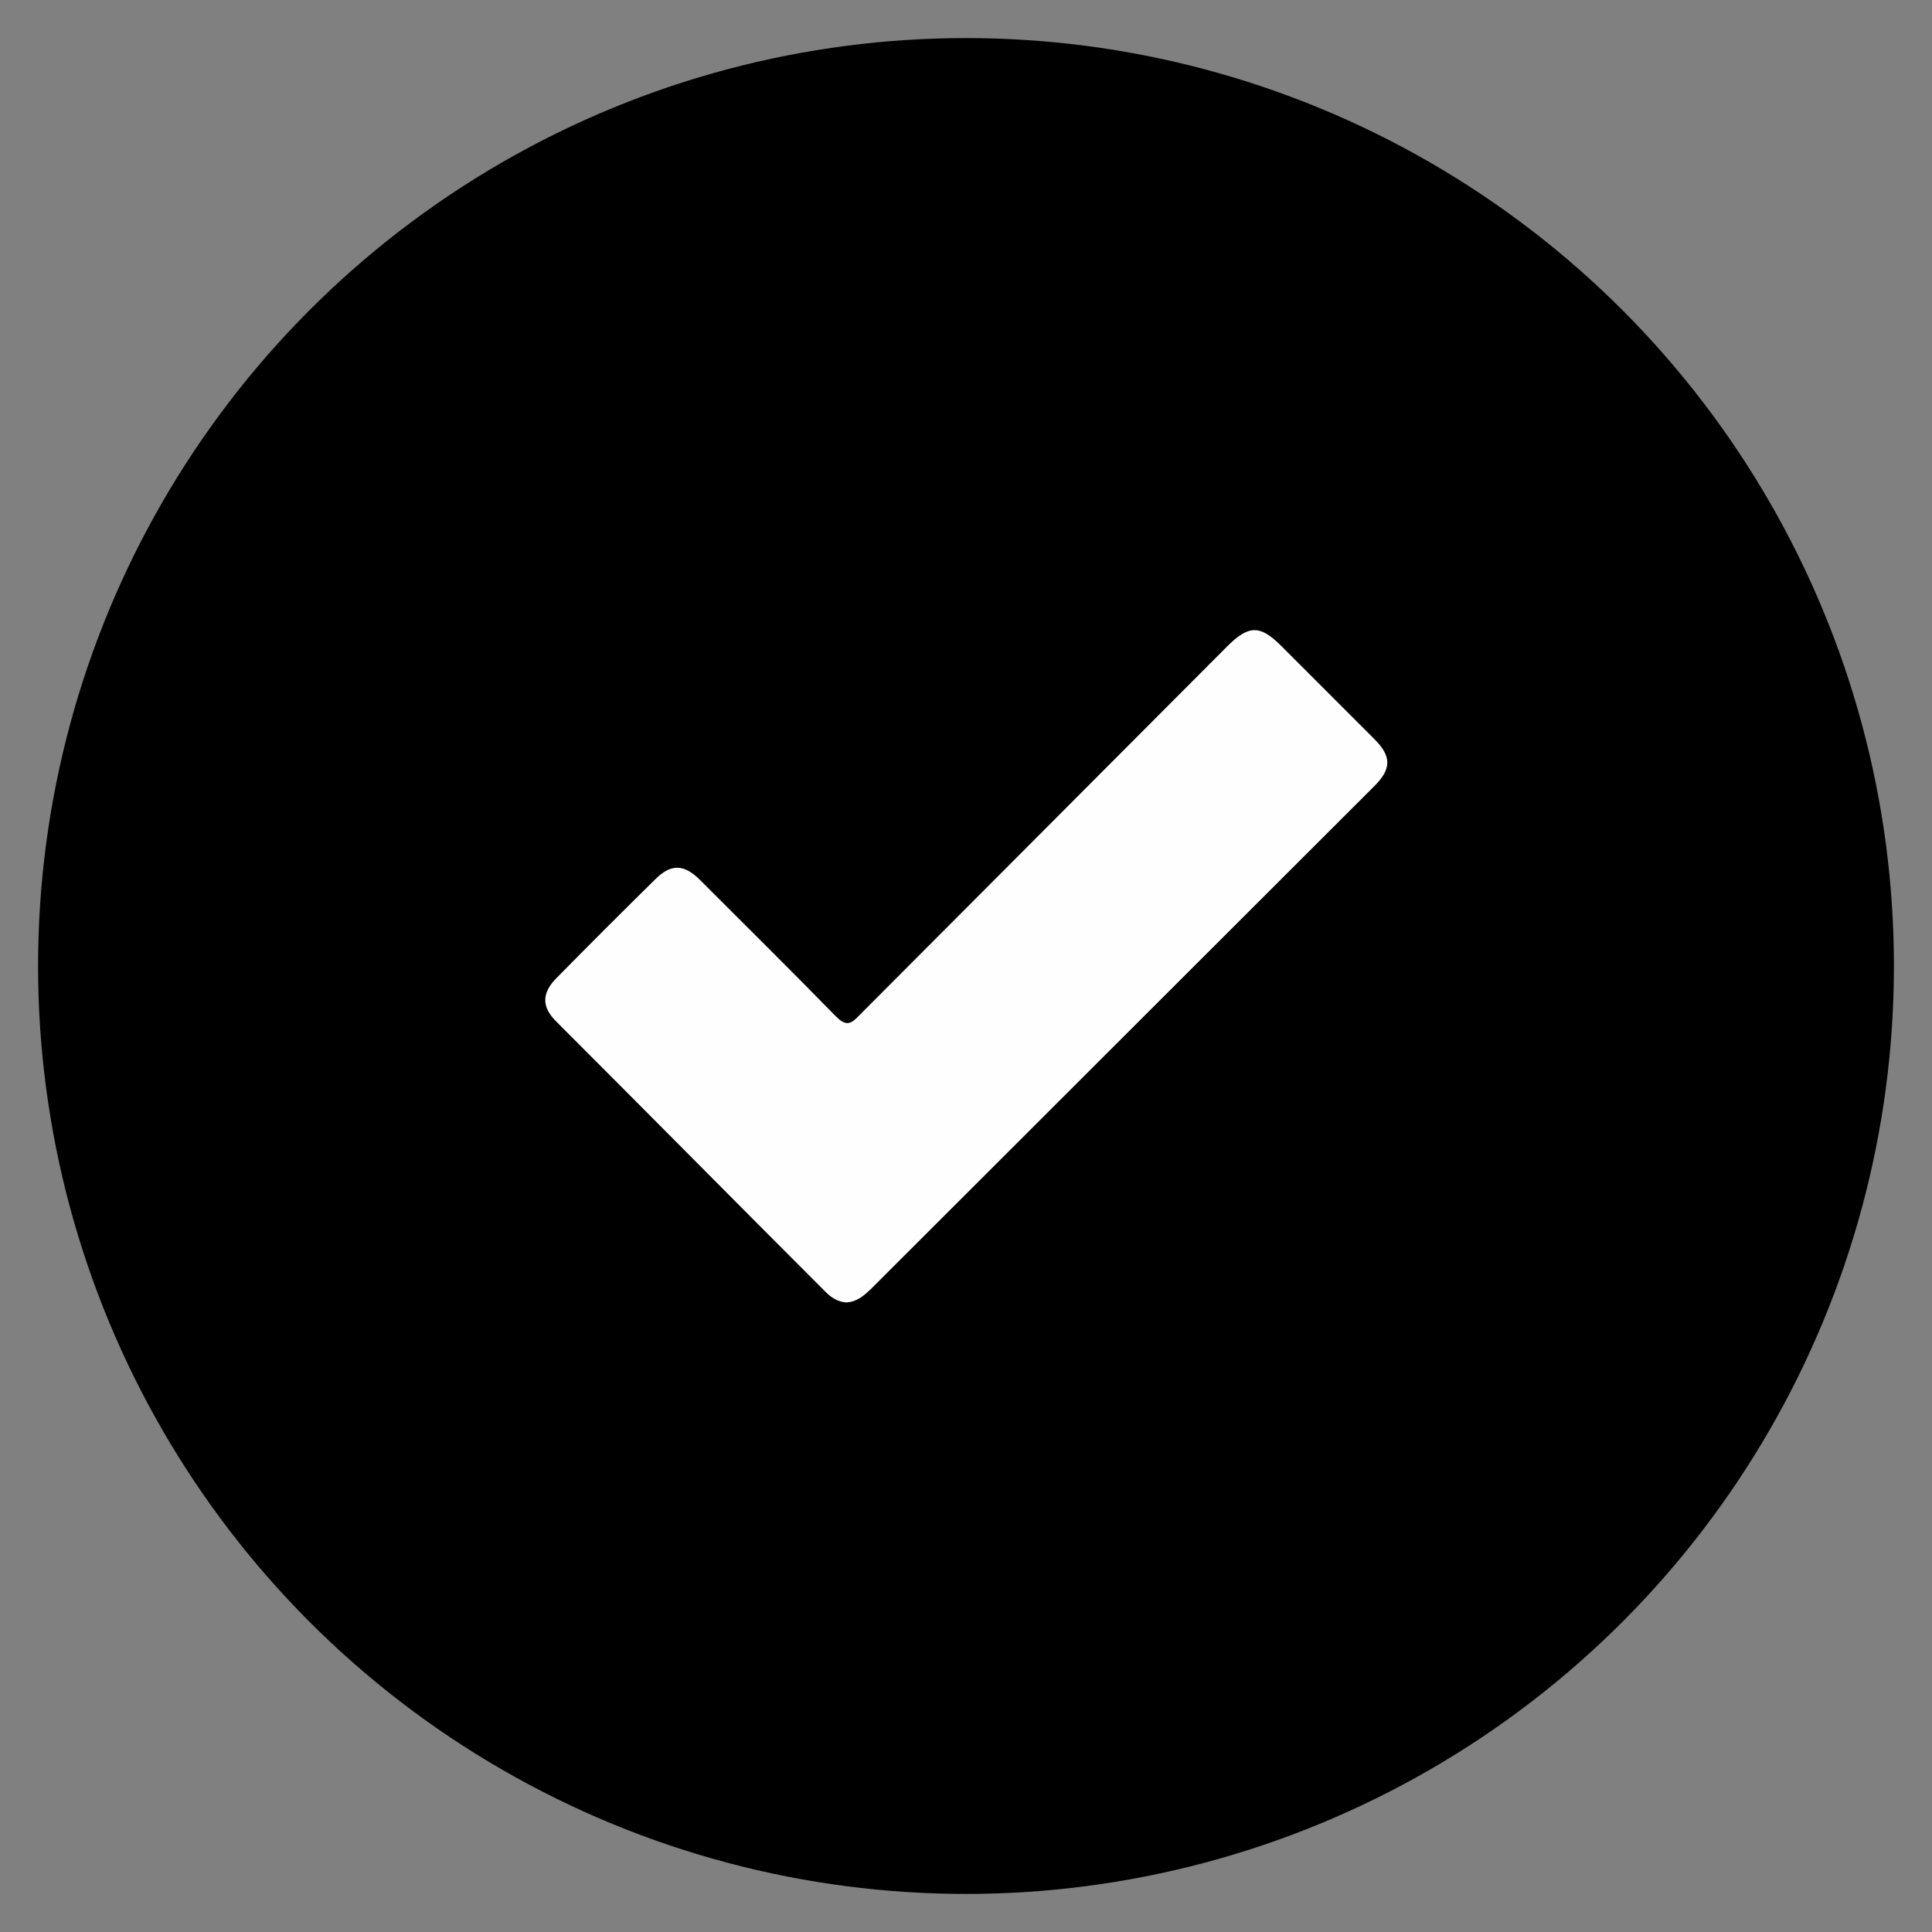 <?xml version="1.0" encoding="utf-8"?>
<!-- Generator: Adobe Illustrator 26.5.0, SVG Export Plug-In . SVG Version: 6.00 Build 0)  -->
<svg xmlns="http://www.w3.org/2000/svg" xmlns:xlink="http://www.w3.org/1999/xlink" version="1.1" id="_x3C_Layer_x3E_" x="0px" y="0px" viewBox="0 0 370.4 370.4" style="enable-background:new 0 0 370.4 370.4;" xml:space="preserve">
<rect x="0" y="0" width="370.4" height="370.4" fill="#808080" stroke="none"/>
<style type="text/css">

	.st1{fill:#FDFEFD;}
</style>
<g>
	<circle class="st0" cx="185.2" cy="185.2" r="177.9"/>
	<path class="st1" d="M162.2,249.7c-1.4-0.1-2.7-0.8-3.8-1.9c-17.3-17.3-34.5-34.7-51.8-52c-2.8-2.8-2.7-5.4,0-8.2   c6.3-6.4,12.6-12.7,19-19c3-3,5.5-3,8.6,0.1c8.7,8.7,17.4,17.3,26,26.1c1.9,1.9,2.8,1.7,4.5-0.1c23.5-23.6,47.1-47.2,70.6-70.8   c4.1-4.1,6.3-4.1,10.3-0.1c6,6,11.9,11.9,17.9,17.9c3.3,3.3,3.3,5.7,0,9c-32.2,32.2-64.4,64.3-96.6,96.5   C165.6,248.4,164.3,249.6,162.2,249.7z"/>
</g>
</svg>
